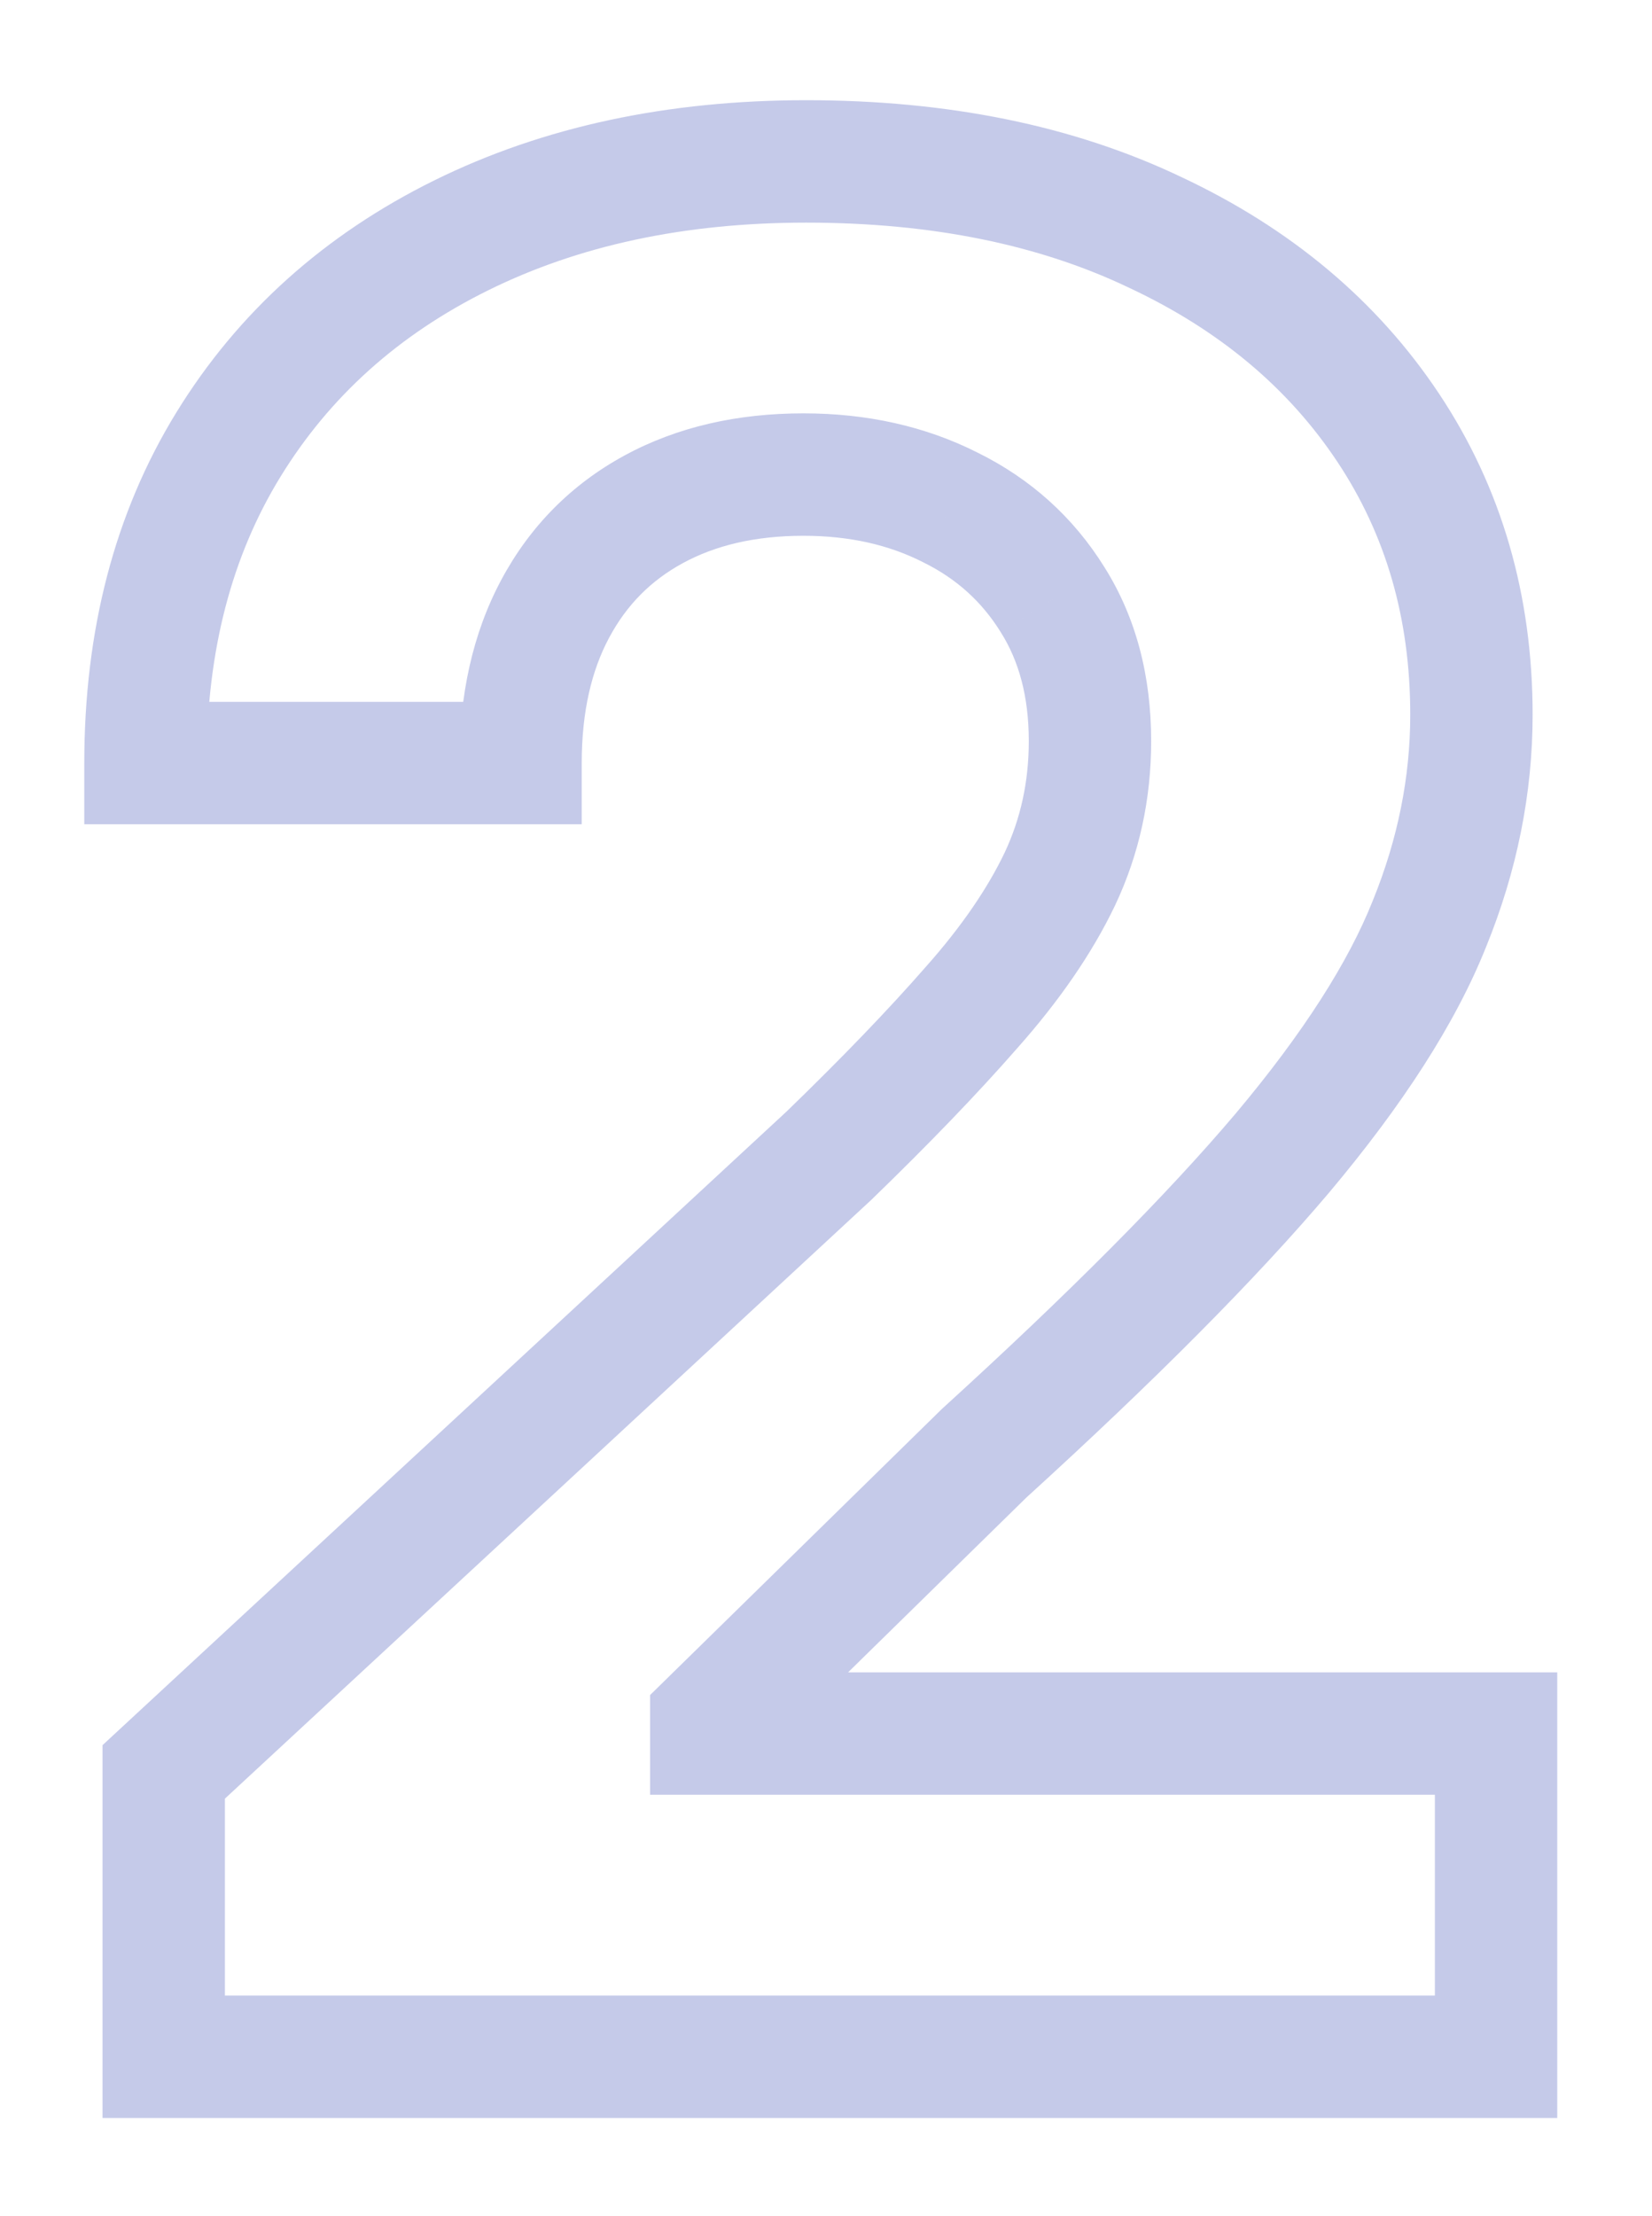 <?xml version="1.0" encoding="UTF-8"?>
<svg xmlns="http://www.w3.org/2000/svg" width="135" height="181" viewBox="0 0 135 181" fill="none">
  <path d="M13.379 168H8.379V173H13.379V168ZM13.379 144.733L9.982 141.064L8.379 142.548V144.733H13.379ZM67.744 94.396L71.141 98.064L71.181 98.027L71.221 97.989L67.744 94.396ZM79.377 82.315L75.64 78.993L75.627 79.007L75.614 79.022L79.377 82.315ZM86.611 71.8L91.121 73.957L91.127 73.944L91.133 73.932L86.611 71.8ZM86.014 48.98L81.767 51.618L81.776 51.633L81.785 51.648L86.014 48.98ZM77.662 41.448L75.401 45.908L75.426 45.92L75.451 45.933L77.662 41.448ZM53.425 41.597L51.04 37.203L53.425 41.597ZM45.371 49.726L49.78 52.085L49.78 52.085L45.371 49.726ZM42.538 62.329V67.329H47.538V62.329H42.538ZM11.888 62.329H6.888V67.329H11.888V62.329ZM18.674 36.303L22.933 38.921L22.933 38.921L18.674 36.303ZM37.69 19.225L35.476 14.742L35.476 14.742L37.69 19.225ZM94.441 19.001L92.283 23.512L92.299 23.52L92.316 23.527L94.441 19.001ZM113.457 34.96L109.292 37.727L109.292 37.727L113.457 34.96ZM116.813 75.454L112.182 73.569L112.175 73.586L112.168 73.604L116.813 75.454ZM104.807 94.172L108.623 97.403L108.628 97.396L108.634 97.389L104.807 94.172ZM80.421 118.707L77.056 115.009L76.988 115.071L76.922 115.135L80.421 118.707ZM58.124 140.557L54.624 136.986L53.124 138.456V140.557H58.124ZM58.124 141.601H53.124V146.601H58.124V141.601ZM122.257 141.601H127.257V136.601H122.257V141.601ZM122.257 168V173H127.257V168H122.257ZM18.379 168V144.733H8.379V168H18.379ZM16.776 148.402L71.141 98.064L64.347 90.727L9.982 141.064L16.776 148.402ZM71.221 97.989C75.912 93.449 79.892 89.32 83.14 85.607L75.614 79.022C72.599 82.469 68.823 86.393 64.266 90.803L71.221 97.989ZM83.114 85.636C86.53 81.793 89.234 77.903 91.121 73.957L82.1 69.642C80.706 72.558 78.588 75.677 75.64 78.993L83.114 85.636ZM91.133 73.932C93.103 69.754 94.072 65.268 94.072 60.539H84.072C84.072 63.864 83.4 66.885 82.088 69.668L91.133 73.932ZM94.072 60.539C94.072 55.285 92.866 50.471 90.243 46.313L81.785 51.648C83.239 53.952 84.072 56.844 84.072 60.539H94.072ZM90.261 46.342C87.72 42.251 84.224 39.108 79.873 36.964L75.451 45.933C78.16 47.268 80.231 49.147 81.767 51.618L90.261 46.342ZM79.923 36.989C75.606 34.8 70.812 33.764 65.656 33.764V43.764C69.448 43.764 72.659 44.517 75.401 45.908L79.923 36.989ZM65.656 33.764C60.299 33.764 55.374 34.85 51.04 37.203L55.811 45.992C58.437 44.566 61.665 43.764 65.656 43.764V33.764ZM51.04 37.203C46.691 39.564 43.308 42.985 40.963 47.367L49.78 52.085C51.213 49.407 53.199 47.409 55.811 45.992L51.04 37.203ZM40.963 47.367C38.61 51.763 37.538 56.81 37.538 62.329H47.538C47.538 58.103 48.355 54.748 49.78 52.085L40.963 47.367ZM42.538 57.329H11.888V67.329H42.538V57.329ZM16.888 62.329C16.888 53.113 18.965 45.375 22.933 38.921L14.415 33.684C9.334 41.946 6.888 51.559 6.888 62.329H16.888ZM22.933 38.921C26.938 32.408 32.548 27.342 39.904 23.708L35.476 14.742C26.526 19.163 19.458 25.481 14.415 33.684L22.933 38.921ZM39.904 23.708C47.261 20.075 55.878 18.185 65.879 18.185V8.185C54.602 8.185 44.426 10.322 35.476 14.742L39.904 23.708ZM65.879 18.185C76.229 18.185 84.983 20.019 92.283 23.512L96.599 14.491C87.691 10.229 77.404 8.185 65.879 8.185V18.185ZM92.316 23.527C99.728 27.007 105.325 31.754 109.292 37.727L117.622 32.194C112.541 24.544 105.461 18.652 96.566 14.475L92.316 23.527ZM109.292 37.727C113.23 43.655 115.244 50.482 115.244 58.376H125.244C125.244 48.671 122.733 39.888 117.622 32.194L109.292 37.727ZM115.244 58.376C115.244 63.464 114.238 68.518 112.182 73.569L121.444 77.339C123.962 71.154 125.244 64.823 125.244 58.376H115.244ZM112.168 73.604C110.199 78.548 106.552 84.325 100.979 90.955L108.634 97.389C114.596 90.297 118.953 83.596 121.458 77.304L112.168 73.604ZM100.991 90.941C95.421 97.52 87.467 105.535 77.056 115.009L83.786 122.405C94.355 112.788 102.659 104.446 108.623 97.403L100.991 90.941ZM76.922 115.135L54.624 136.986L61.623 144.128L83.921 122.278L76.922 115.135ZM53.124 140.557V141.601H63.124V140.557H53.124ZM58.124 146.601H122.257V136.601H58.124V146.601ZM117.257 141.601V168H127.257V141.601H117.257ZM122.257 163H13.379V173H122.257V163Z" fill="#C5CAE9"></path>
</svg>
